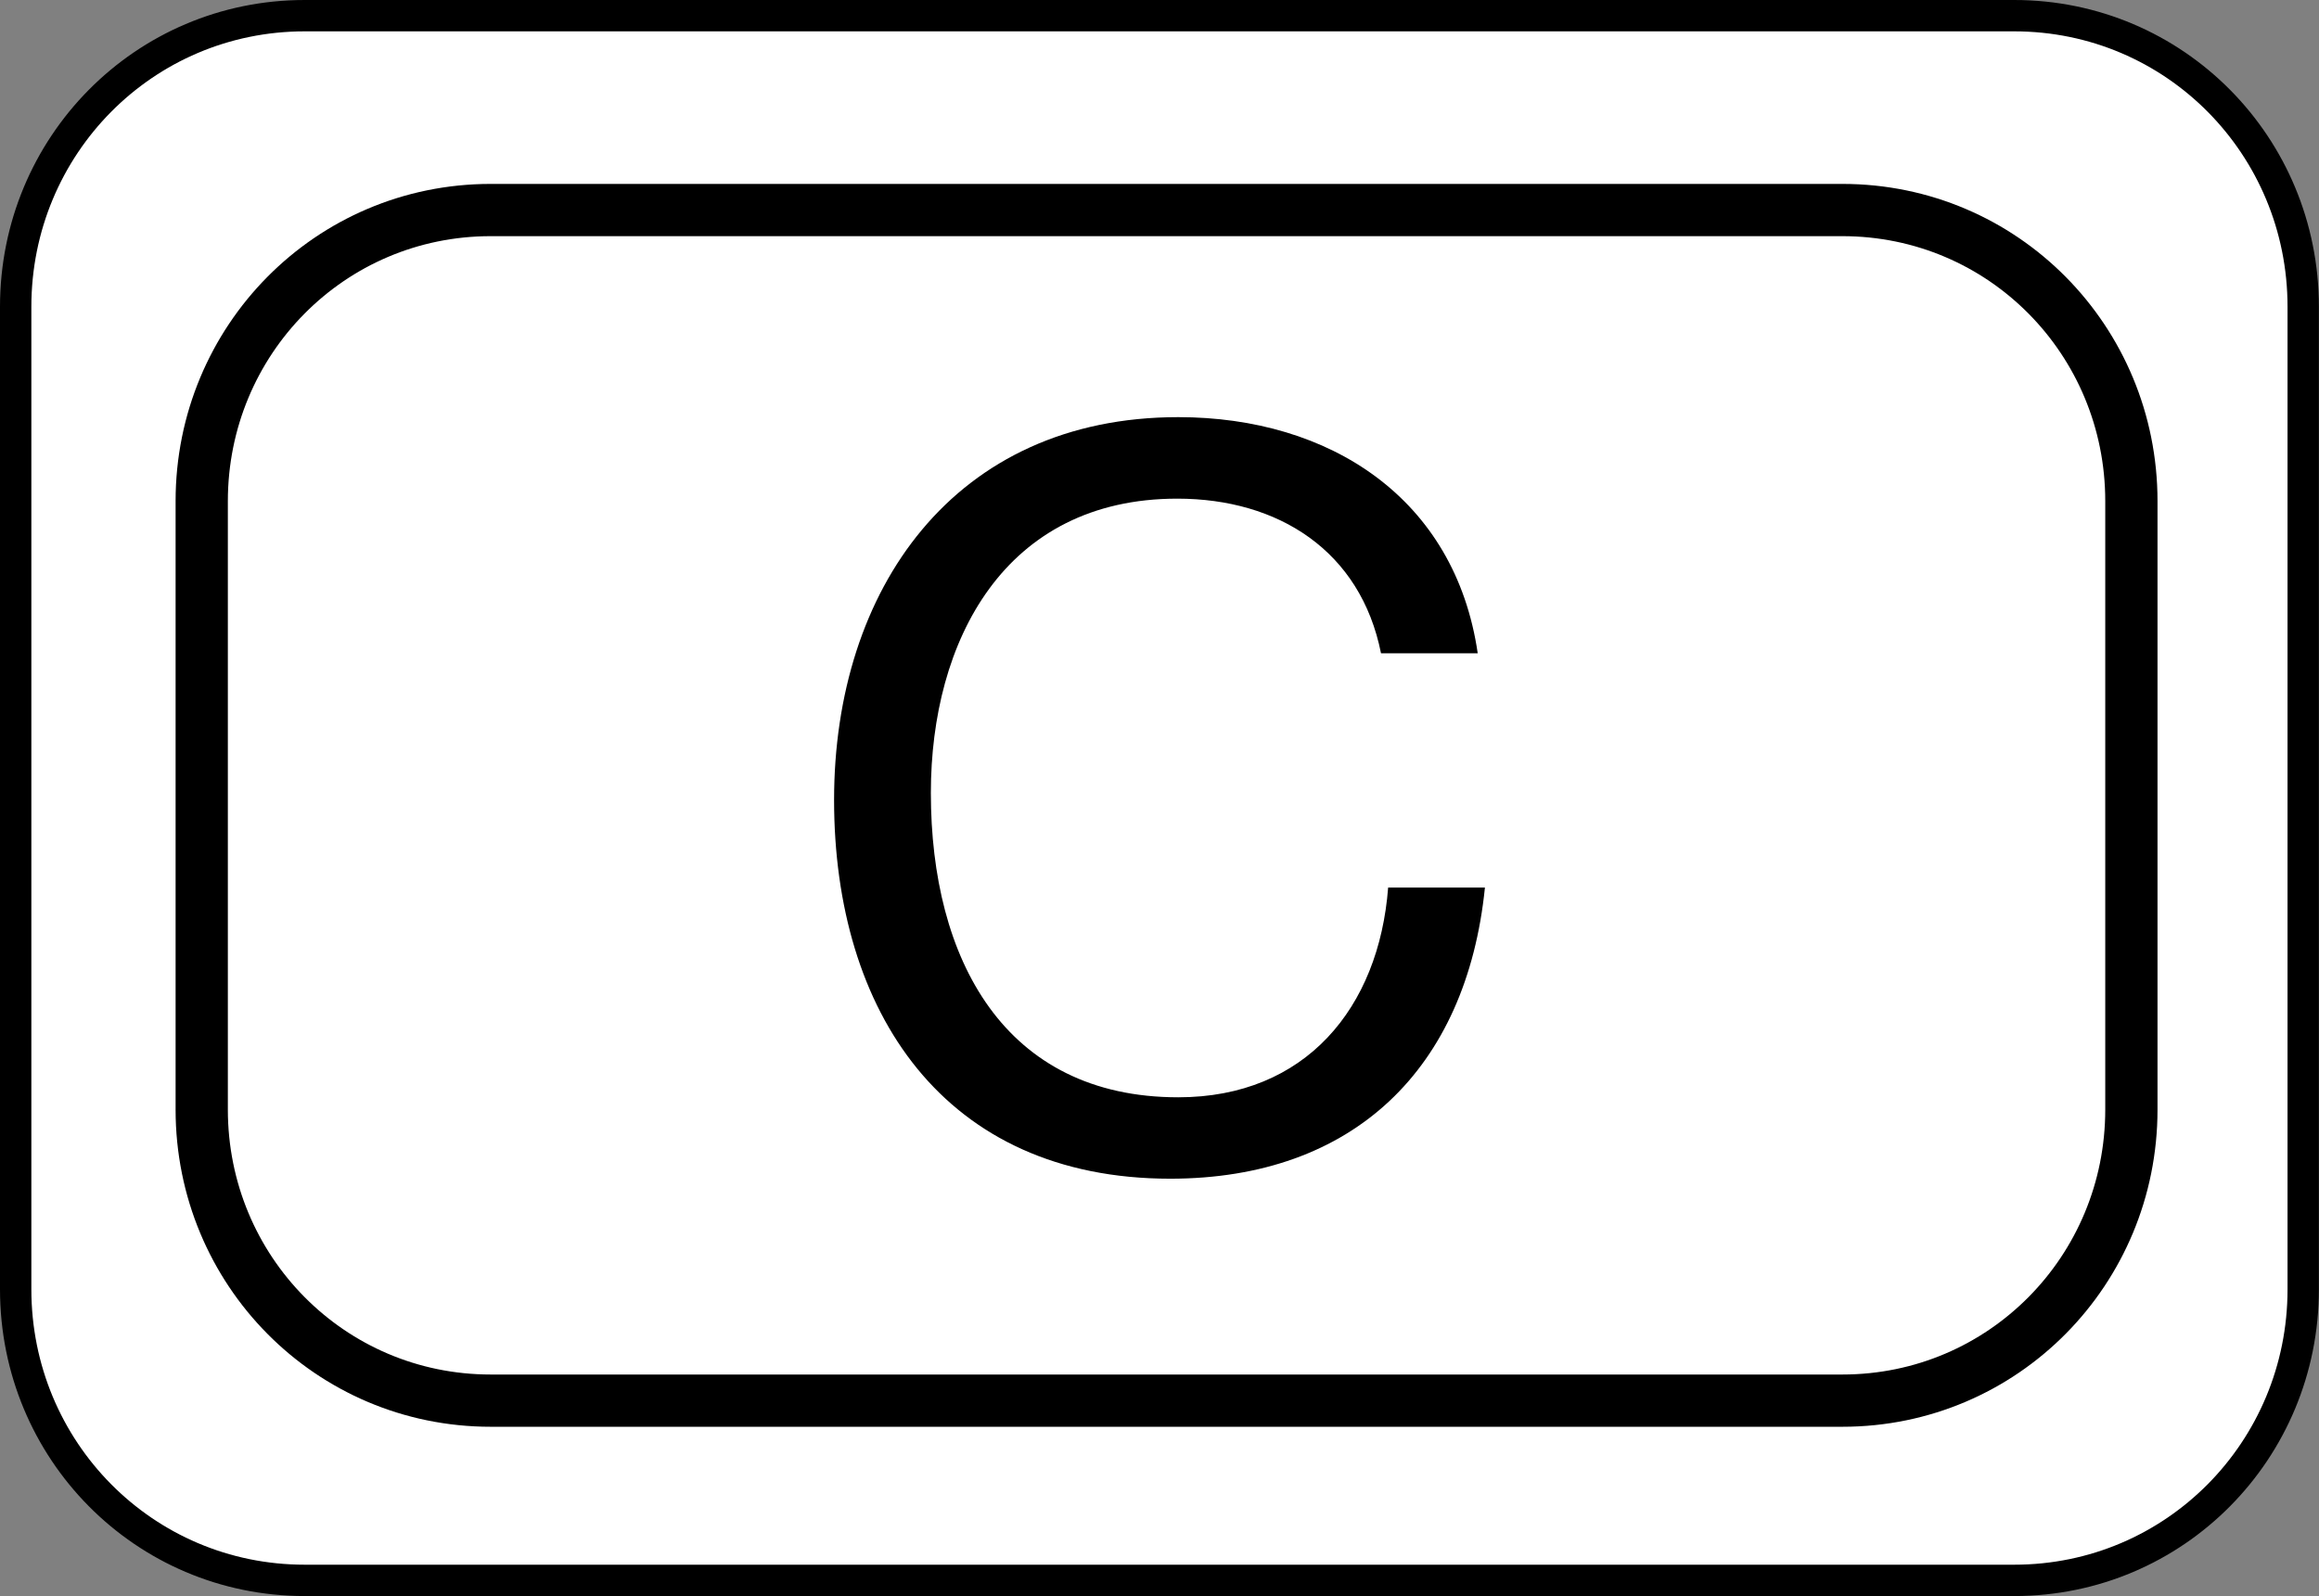 <?xml version="1.0" encoding="UTF-8"?>
<svg xmlns="http://www.w3.org/2000/svg" width="22.187" height="15.275" version="1.1" viewBox="0 0 22.187 15.275">
  <rect x="0" y="0" width="22.187" height="15.275" fill="#808080" stroke="none"/>
  <defs>
    <style>
      .cls-1 {
        stroke-width: .5px;
      }

      .cls-1, .cls-2 {
        fill: #fff;
        stroke: #000;
        stroke-linecap: round;
        stroke-linejoin: round;
      }

      .cls-2 {
        stroke-width: .3px;
      }
    </style>
  </defs>
  <!-- Generator: Adobe Illustrator 28.7.7, SVG Export Plug-In . SVG Version: 1.2.0 Build 194)  -->
  <g>
    <g id="_レイヤー_1" data-name="レイヤー_1">
      <g>
        <g>
          <path class="cls-2" d="M.15,12.339c0,1.538,1.227,2.785,2.765,2.785h16.356c1.538,0,2.765-1.247,2.765-2.785V2.935c0-1.538-1.227-2.785-2.765-2.785H2.915C1.377.15.15,1.397.15,2.935v9.404Z"/>
          <path class="cls-1" d="M1.93,10.619c0,1.538,1.227,2.785,2.765,2.785h12.932c1.538,0,2.765-1.247,2.765-2.785v-5.824c0-1.538-1.227-2.785-2.765-2.785H4.695c-1.538,0-2.765,1.247-2.765,2.785v5.824Z"/>
        </g>
        <path d="M13.213,6.253c-.195-.983-.984-1.481-1.949-1.481-1.657,0-2.358,1.364-2.358,2.816,0,1.589.701,2.913,2.367,2.913,1.219,0,1.92-.857,2.008-2.007h.926c-.176,1.734-1.258,2.786-3.011,2.786-2.164,0-3.216-1.598-3.216-3.625,0-2.016,1.15-3.663,3.293-3.663,1.452,0,2.65.779,2.865,2.26h-.925Z"/>
      </g>
    </g>
  </g>
</svg>
